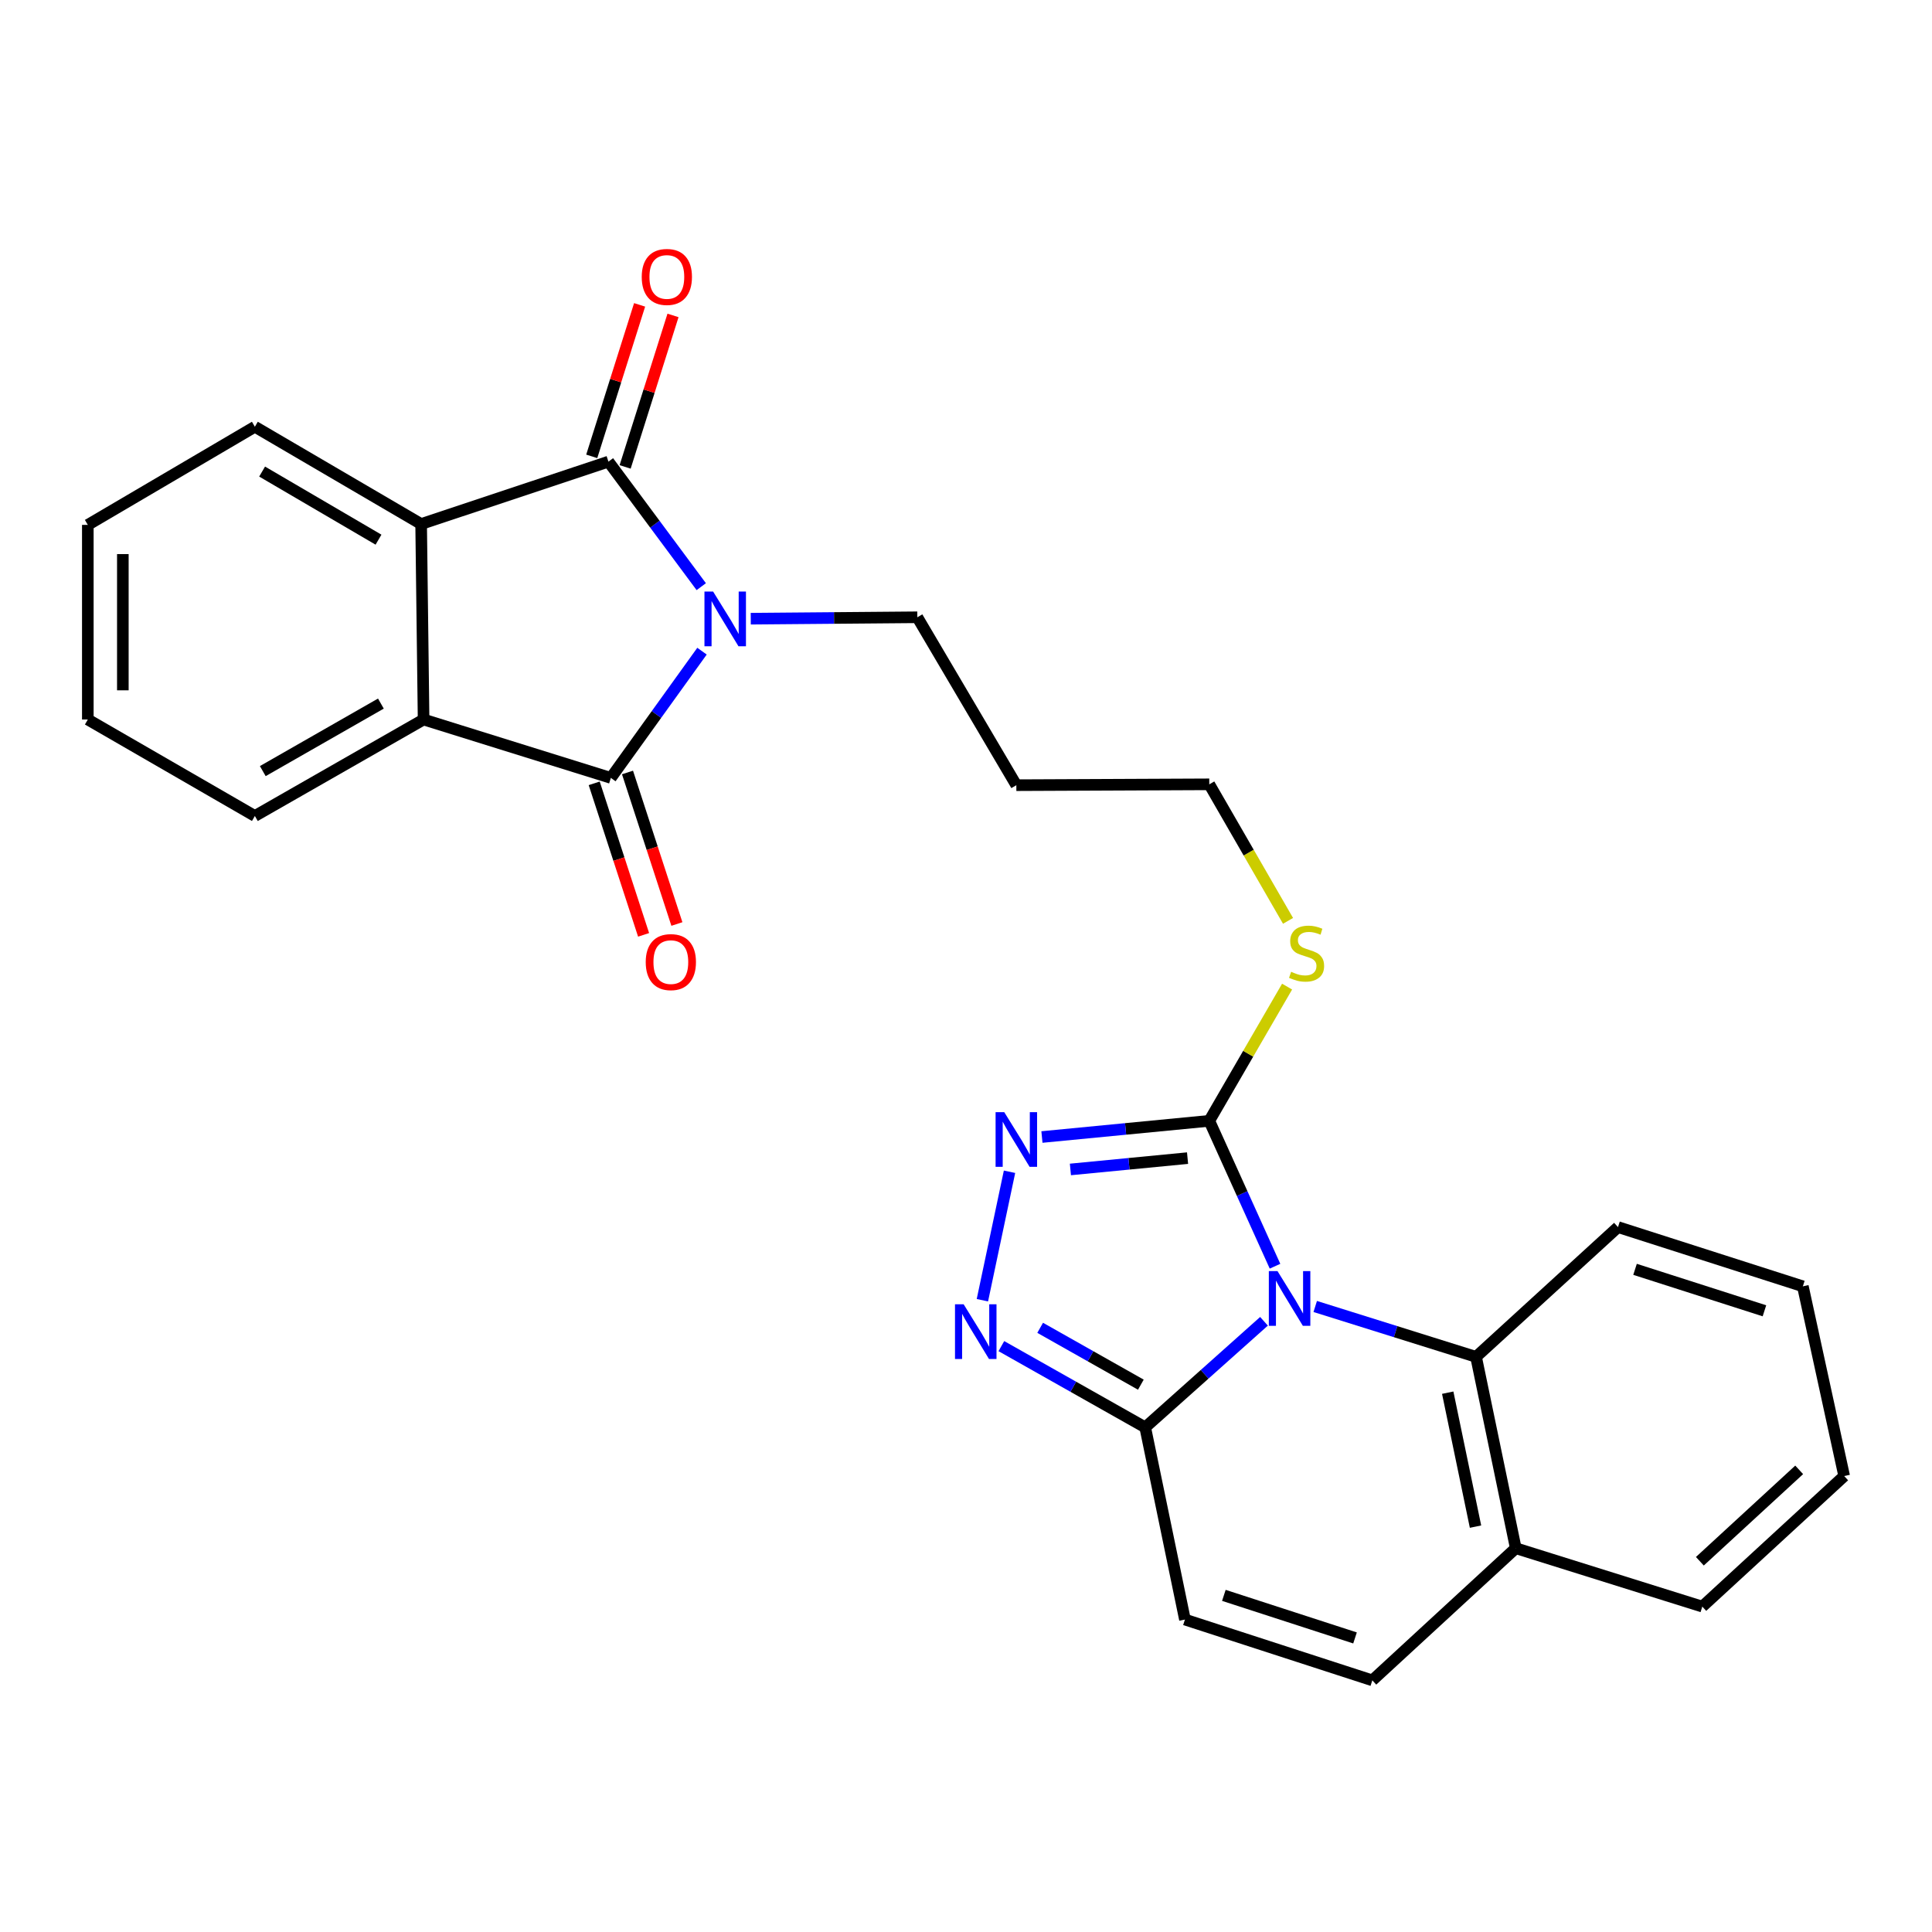 <?xml version='1.0' encoding='iso-8859-1'?>
<svg version='1.1' baseProfile='full'
              xmlns='http://www.w3.org/2000/svg'
                      xmlns:rdkit='http://www.rdkit.org/xml'
                      xmlns:xlink='http://www.w3.org/1999/xlink'
                  xml:space='preserve'
width='1000px' height='1000px' viewBox='0 0 1000 1000'>
<!-- END OF HEADER -->
<rect style='opacity:1.0;fill:#FFFFFF;stroke:none' width='1000' height='1000' x='0' y='0'> </rect>
<path class='bond-3' d='M 659.946,655.392 L 642.935,617.767' style='fill:none;fill-rule:evenodd;stroke:#0000FF;stroke-width:6px;stroke-linecap:butt;stroke-linejoin:miter;stroke-opacity:1' />
<path class='bond-3' d='M 642.935,617.767 L 625.924,580.142' style='fill:none;fill-rule:evenodd;stroke:#000000;stroke-width:6px;stroke-linecap:butt;stroke-linejoin:miter;stroke-opacity:1' />
<path class='bond-4' d='M 654.244,683.899 L 623.501,711.348' style='fill:none;fill-rule:evenodd;stroke:#0000FF;stroke-width:6px;stroke-linecap:butt;stroke-linejoin:miter;stroke-opacity:1' />
<path class='bond-4' d='M 623.501,711.348 L 592.758,738.797' style='fill:none;fill-rule:evenodd;stroke:#000000;stroke-width:6px;stroke-linecap:butt;stroke-linejoin:miter;stroke-opacity:1' />
<path class='bond-9' d='M 680.757,676.23 L 722.38,689.269' style='fill:none;fill-rule:evenodd;stroke:#0000FF;stroke-width:6px;stroke-linecap:butt;stroke-linejoin:miter;stroke-opacity:1' />
<path class='bond-9' d='M 722.38,689.269 L 764.003,702.308' style='fill:none;fill-rule:evenodd;stroke:#000000;stroke-width:6px;stroke-linecap:butt;stroke-linejoin:miter;stroke-opacity:1' />
<path class='bond-0' d='M 388.592,320.236 L 431.702,319.869' style='fill:none;fill-rule:evenodd;stroke:#0000FF;stroke-width:6px;stroke-linecap:butt;stroke-linejoin:miter;stroke-opacity:1' />
<path class='bond-0' d='M 431.702,319.869 L 474.811,319.502' style='fill:none;fill-rule:evenodd;stroke:#000000;stroke-width:6px;stroke-linecap:butt;stroke-linejoin:miter;stroke-opacity:1' />
<path class='bond-1' d='M 363.358,337.042 L 339.767,369.842' style='fill:none;fill-rule:evenodd;stroke:#0000FF;stroke-width:6px;stroke-linecap:butt;stroke-linejoin:miter;stroke-opacity:1' />
<path class='bond-1' d='M 339.767,369.842 L 316.176,402.642' style='fill:none;fill-rule:evenodd;stroke:#000000;stroke-width:6px;stroke-linecap:butt;stroke-linejoin:miter;stroke-opacity:1' />
<path class='bond-2' d='M 362.971,303.653 L 338.949,271.297' style='fill:none;fill-rule:evenodd;stroke:#0000FF;stroke-width:6px;stroke-linecap:butt;stroke-linejoin:miter;stroke-opacity:1' />
<path class='bond-2' d='M 338.949,271.297 L 314.927,238.94' style='fill:none;fill-rule:evenodd;stroke:#000000;stroke-width:6px;stroke-linecap:butt;stroke-linejoin:miter;stroke-opacity:1' />
<path class='bond-8' d='M 316.176,402.642 L 219.248,372.418' style='fill:none;fill-rule:evenodd;stroke:#000000;stroke-width:6px;stroke-linecap:butt;stroke-linejoin:miter;stroke-opacity:1' />
<path class='bond-14' d='M 307.558,405.451 L 320.341,444.667' style='fill:none;fill-rule:evenodd;stroke:#000000;stroke-width:6px;stroke-linecap:butt;stroke-linejoin:miter;stroke-opacity:1' />
<path class='bond-14' d='M 320.341,444.667 L 333.124,483.882' style='fill:none;fill-rule:evenodd;stroke:#FF0000;stroke-width:6px;stroke-linecap:butt;stroke-linejoin:miter;stroke-opacity:1' />
<path class='bond-14' d='M 324.794,399.833 L 337.577,439.048' style='fill:none;fill-rule:evenodd;stroke:#000000;stroke-width:6px;stroke-linecap:butt;stroke-linejoin:miter;stroke-opacity:1' />
<path class='bond-14' d='M 337.577,439.048 L 350.36,478.264' style='fill:none;fill-rule:evenodd;stroke:#FF0000;stroke-width:6px;stroke-linecap:butt;stroke-linejoin:miter;stroke-opacity:1' />
<path class='bond-7' d='M 314.927,238.94 L 217.979,271.24' style='fill:none;fill-rule:evenodd;stroke:#000000;stroke-width:6px;stroke-linecap:butt;stroke-linejoin:miter;stroke-opacity:1' />
<path class='bond-13' d='M 323.57,241.672 L 335.959,202.466' style='fill:none;fill-rule:evenodd;stroke:#000000;stroke-width:6px;stroke-linecap:butt;stroke-linejoin:miter;stroke-opacity:1' />
<path class='bond-13' d='M 335.959,202.466 L 348.347,163.261' style='fill:none;fill-rule:evenodd;stroke:#FF0000;stroke-width:6px;stroke-linecap:butt;stroke-linejoin:miter;stroke-opacity:1' />
<path class='bond-13' d='M 306.284,236.209 L 318.673,197.004' style='fill:none;fill-rule:evenodd;stroke:#000000;stroke-width:6px;stroke-linecap:butt;stroke-linejoin:miter;stroke-opacity:1' />
<path class='bond-13' d='M 318.673,197.004 L 331.061,157.799' style='fill:none;fill-rule:evenodd;stroke:#FF0000;stroke-width:6px;stroke-linecap:butt;stroke-linejoin:miter;stroke-opacity:1' />
<path class='bond-5' d='M 625.924,580.142 L 582.613,584.33' style='fill:none;fill-rule:evenodd;stroke:#000000;stroke-width:6px;stroke-linecap:butt;stroke-linejoin:miter;stroke-opacity:1' />
<path class='bond-5' d='M 582.613,584.33 L 539.303,588.519' style='fill:none;fill-rule:evenodd;stroke:#0000FF;stroke-width:6px;stroke-linecap:butt;stroke-linejoin:miter;stroke-opacity:1' />
<path class='bond-5' d='M 614.676,599.443 L 584.359,602.375' style='fill:none;fill-rule:evenodd;stroke:#000000;stroke-width:6px;stroke-linecap:butt;stroke-linejoin:miter;stroke-opacity:1' />
<path class='bond-5' d='M 584.359,602.375 L 554.041,605.307' style='fill:none;fill-rule:evenodd;stroke:#0000FF;stroke-width:6px;stroke-linecap:butt;stroke-linejoin:miter;stroke-opacity:1' />
<path class='bond-15' d='M 625.924,580.142 L 646.062,545.403' style='fill:none;fill-rule:evenodd;stroke:#000000;stroke-width:6px;stroke-linecap:butt;stroke-linejoin:miter;stroke-opacity:1' />
<path class='bond-15' d='M 646.062,545.403 L 666.2,510.665' style='fill:none;fill-rule:evenodd;stroke:#CCCC00;stroke-width:6px;stroke-linecap:butt;stroke-linejoin:miter;stroke-opacity:1' />
<path class='bond-6' d='M 592.758,738.797 L 555.531,717.775' style='fill:none;fill-rule:evenodd;stroke:#000000;stroke-width:6px;stroke-linecap:butt;stroke-linejoin:miter;stroke-opacity:1' />
<path class='bond-6' d='M 555.531,717.775 L 518.304,696.753' style='fill:none;fill-rule:evenodd;stroke:#0000FF;stroke-width:6px;stroke-linecap:butt;stroke-linejoin:miter;stroke-opacity:1' />
<path class='bond-6' d='M 590.504,716.705 L 564.445,701.99' style='fill:none;fill-rule:evenodd;stroke:#000000;stroke-width:6px;stroke-linecap:butt;stroke-linejoin:miter;stroke-opacity:1' />
<path class='bond-6' d='M 564.445,701.99 L 538.386,687.274' style='fill:none;fill-rule:evenodd;stroke:#0000FF;stroke-width:6px;stroke-linecap:butt;stroke-linejoin:miter;stroke-opacity:1' />
<path class='bond-10' d='M 592.758,738.797 L 613.324,838.283' style='fill:none;fill-rule:evenodd;stroke:#000000;stroke-width:6px;stroke-linecap:butt;stroke-linejoin:miter;stroke-opacity:1' />
<path class='bond-27' d='M 522.527,606.502 L 508.483,672.991' style='fill:none;fill-rule:evenodd;stroke:#0000FF;stroke-width:6px;stroke-linecap:butt;stroke-linejoin:miter;stroke-opacity:1' />
<path class='bond-18' d='M 217.979,271.24 L 131.918,220.882' style='fill:none;fill-rule:evenodd;stroke:#000000;stroke-width:6px;stroke-linecap:butt;stroke-linejoin:miter;stroke-opacity:1' />
<path class='bond-18' d='M 195.914,279.333 L 135.672,244.083' style='fill:none;fill-rule:evenodd;stroke:#000000;stroke-width:6px;stroke-linecap:butt;stroke-linejoin:miter;stroke-opacity:1' />
<path class='bond-30' d='M 217.979,271.24 L 219.248,372.418' style='fill:none;fill-rule:evenodd;stroke:#000000;stroke-width:6px;stroke-linecap:butt;stroke-linejoin:miter;stroke-opacity:1' />
<path class='bond-17' d='M 219.248,372.418 L 131.918,422.352' style='fill:none;fill-rule:evenodd;stroke:#000000;stroke-width:6px;stroke-linecap:butt;stroke-linejoin:miter;stroke-opacity:1' />
<path class='bond-17' d='M 197.15,364.17 L 136.019,399.124' style='fill:none;fill-rule:evenodd;stroke:#000000;stroke-width:6px;stroke-linecap:butt;stroke-linejoin:miter;stroke-opacity:1' />
<path class='bond-12' d='M 764.003,702.308 L 784.559,801.351' style='fill:none;fill-rule:evenodd;stroke:#000000;stroke-width:6px;stroke-linecap:butt;stroke-linejoin:miter;stroke-opacity:1' />
<path class='bond-12' d='M 749.336,720.849 L 763.725,790.179' style='fill:none;fill-rule:evenodd;stroke:#000000;stroke-width:6px;stroke-linecap:butt;stroke-linejoin:miter;stroke-opacity:1' />
<path class='bond-20' d='M 764.003,702.308 L 837.475,635.142' style='fill:none;fill-rule:evenodd;stroke:#000000;stroke-width:6px;stroke-linecap:butt;stroke-linejoin:miter;stroke-opacity:1' />
<path class='bond-28' d='M 613.324,838.283 L 710.312,869.757' style='fill:none;fill-rule:evenodd;stroke:#000000;stroke-width:6px;stroke-linecap:butt;stroke-linejoin:miter;stroke-opacity:1' />
<path class='bond-28' d='M 633.468,825.761 L 701.36,847.792' style='fill:none;fill-rule:evenodd;stroke:#000000;stroke-width:6px;stroke-linecap:butt;stroke-linejoin:miter;stroke-opacity:1' />
<path class='bond-11' d='M 710.312,869.757 L 784.559,801.351' style='fill:none;fill-rule:evenodd;stroke:#000000;stroke-width:6px;stroke-linecap:butt;stroke-linejoin:miter;stroke-opacity:1' />
<path class='bond-22' d='M 784.559,801.351 L 881.104,831.576' style='fill:none;fill-rule:evenodd;stroke:#000000;stroke-width:6px;stroke-linecap:butt;stroke-linejoin:miter;stroke-opacity:1' />
<path class='bond-21' d='M 666.684,476.635 L 646.304,441.301' style='fill:none;fill-rule:evenodd;stroke:#CCCC00;stroke-width:6px;stroke-linecap:butt;stroke-linejoin:miter;stroke-opacity:1' />
<path class='bond-21' d='M 646.304,441.301 L 625.924,405.966' style='fill:none;fill-rule:evenodd;stroke:#000000;stroke-width:6px;stroke-linecap:butt;stroke-linejoin:miter;stroke-opacity:1' />
<path class='bond-16' d='M 474.811,319.502 L 526.055,406.409' style='fill:none;fill-rule:evenodd;stroke:#000000;stroke-width:6px;stroke-linecap:butt;stroke-linejoin:miter;stroke-opacity:1' />
<path class='bond-24' d='M 131.918,422.352 L 45.455,372.418' style='fill:none;fill-rule:evenodd;stroke:#000000;stroke-width:6px;stroke-linecap:butt;stroke-linejoin:miter;stroke-opacity:1' />
<path class='bond-23' d='M 131.918,220.882 L 45.455,271.683' style='fill:none;fill-rule:evenodd;stroke:#000000;stroke-width:6px;stroke-linecap:butt;stroke-linejoin:miter;stroke-opacity:1' />
<path class='bond-19' d='M 526.055,406.409 L 625.924,405.966' style='fill:none;fill-rule:evenodd;stroke:#000000;stroke-width:6px;stroke-linecap:butt;stroke-linejoin:miter;stroke-opacity:1' />
<path class='bond-25' d='M 837.475,635.142 L 933.154,665.799' style='fill:none;fill-rule:evenodd;stroke:#000000;stroke-width:6px;stroke-linecap:butt;stroke-linejoin:miter;stroke-opacity:1' />
<path class='bond-25' d='M 846.295,657.005 L 913.27,678.465' style='fill:none;fill-rule:evenodd;stroke:#000000;stroke-width:6px;stroke-linecap:butt;stroke-linejoin:miter;stroke-opacity:1' />
<path class='bond-29' d='M 881.104,831.576 L 954.545,763.996' style='fill:none;fill-rule:evenodd;stroke:#000000;stroke-width:6px;stroke-linecap:butt;stroke-linejoin:miter;stroke-opacity:1' />
<path class='bond-29' d='M 879.845,808.099 L 931.254,760.793' style='fill:none;fill-rule:evenodd;stroke:#000000;stroke-width:6px;stroke-linecap:butt;stroke-linejoin:miter;stroke-opacity:1' />
<path class='bond-31' d='M 45.455,271.683 L 45.455,372.418' style='fill:none;fill-rule:evenodd;stroke:#000000;stroke-width:6px;stroke-linecap:butt;stroke-linejoin:miter;stroke-opacity:1' />
<path class='bond-31' d='M 63.583,286.793 L 63.583,357.307' style='fill:none;fill-rule:evenodd;stroke:#000000;stroke-width:6px;stroke-linecap:butt;stroke-linejoin:miter;stroke-opacity:1' />
<path class='bond-26' d='M 933.154,665.799 L 954.545,763.996' style='fill:none;fill-rule:evenodd;stroke:#000000;stroke-width:6px;stroke-linecap:butt;stroke-linejoin:miter;stroke-opacity:1' />
<path  class='atom-0' d='M 661.228 657.914
L 670.508 672.914
Q 671.428 674.394, 672.908 677.074
Q 674.388 679.754, 674.468 679.914
L 674.468 657.914
L 678.228 657.914
L 678.228 686.234
L 674.348 686.234
L 664.388 669.834
Q 663.228 667.914, 661.988 665.714
Q 660.788 663.514, 660.428 662.834
L 660.428 686.234
L 656.748 686.234
L 656.748 657.914
L 661.228 657.914
' fill='#0000FF'/>
<path  class='atom-1' d='M 369.106 306.188
L 378.386 321.188
Q 379.306 322.668, 380.786 325.348
Q 382.266 328.028, 382.346 328.188
L 382.346 306.188
L 386.106 306.188
L 386.106 334.508
L 382.226 334.508
L 372.266 318.108
Q 371.106 316.188, 369.866 313.988
Q 368.666 311.788, 368.306 311.108
L 368.306 334.508
L 364.626 334.508
L 364.626 306.188
L 369.106 306.188
' fill='#0000FF'/>
<path  class='atom-6' d='M 519.795 575.64
L 529.075 590.64
Q 529.995 592.12, 531.475 594.8
Q 532.955 597.48, 533.035 597.64
L 533.035 575.64
L 536.795 575.64
L 536.795 603.96
L 532.915 603.96
L 522.955 587.56
Q 521.795 585.64, 520.555 583.44
Q 519.355 581.24, 518.995 580.56
L 518.995 603.96
L 515.315 603.96
L 515.315 575.64
L 519.795 575.64
' fill='#0000FF'/>
<path  class='atom-7' d='M 498.786 675.106
L 508.066 690.106
Q 508.986 691.586, 510.466 694.266
Q 511.946 696.946, 512.026 697.106
L 512.026 675.106
L 515.786 675.106
L 515.786 703.426
L 511.906 703.426
L 501.946 687.026
Q 500.786 685.106, 499.546 682.906
Q 498.346 680.706, 497.986 680.026
L 497.986 703.426
L 494.306 703.426
L 494.306 675.106
L 498.786 675.106
' fill='#0000FF'/>
<path  class='atom-14' d='M 332.161 143.341
Q 332.161 136.541, 335.521 132.741
Q 338.881 128.941, 345.161 128.941
Q 351.441 128.941, 354.801 132.741
Q 358.161 136.541, 358.161 143.341
Q 358.161 150.221, 354.761 154.141
Q 351.361 158.021, 345.161 158.021
Q 338.921 158.021, 335.521 154.141
Q 332.161 150.261, 332.161 143.341
M 345.161 154.821
Q 349.481 154.821, 351.801 151.941
Q 354.161 149.021, 354.161 143.341
Q 354.161 137.781, 351.801 134.981
Q 349.481 132.141, 345.161 132.141
Q 340.841 132.141, 338.481 134.941
Q 336.161 137.741, 336.161 143.341
Q 336.161 149.061, 338.481 151.941
Q 340.841 154.821, 345.161 154.821
' fill='#FF0000'/>
<path  class='atom-15' d='M 334.226 497.978
Q 334.226 491.178, 337.586 487.378
Q 340.946 483.578, 347.226 483.578
Q 353.506 483.578, 356.866 487.378
Q 360.226 491.178, 360.226 497.978
Q 360.226 504.858, 356.826 508.778
Q 353.426 512.658, 347.226 512.658
Q 340.986 512.658, 337.586 508.778
Q 334.226 504.898, 334.226 497.978
M 347.226 509.458
Q 351.546 509.458, 353.866 506.578
Q 356.226 503.658, 356.226 497.978
Q 356.226 492.418, 353.866 489.618
Q 351.546 486.778, 347.226 486.778
Q 342.906 486.778, 340.546 489.578
Q 338.226 492.378, 338.226 497.978
Q 338.226 503.698, 340.546 506.578
Q 342.906 509.458, 347.226 509.458
' fill='#FF0000'/>
<path  class='atom-16' d='M 668.281 502.995
Q 668.601 503.115, 669.921 503.675
Q 671.241 504.235, 672.681 504.595
Q 674.161 504.915, 675.601 504.915
Q 678.281 504.915, 679.841 503.635
Q 681.401 502.315, 681.401 500.035
Q 681.401 498.475, 680.601 497.515
Q 679.841 496.555, 678.641 496.035
Q 677.441 495.515, 675.441 494.915
Q 672.921 494.155, 671.401 493.435
Q 669.921 492.715, 668.841 491.195
Q 667.801 489.675, 667.801 487.115
Q 667.801 483.555, 670.201 481.355
Q 672.641 479.155, 677.441 479.155
Q 680.721 479.155, 684.441 480.715
L 683.521 483.795
Q 680.121 482.395, 677.561 482.395
Q 674.801 482.395, 673.281 483.555
Q 671.761 484.675, 671.801 486.635
Q 671.801 488.155, 672.561 489.075
Q 673.361 489.995, 674.481 490.515
Q 675.641 491.035, 677.561 491.635
Q 680.121 492.435, 681.641 493.235
Q 683.161 494.035, 684.241 495.675
Q 685.361 497.275, 685.361 500.035
Q 685.361 503.955, 682.721 506.075
Q 680.121 508.155, 675.761 508.155
Q 673.241 508.155, 671.321 507.595
Q 669.441 507.075, 667.201 506.155
L 668.281 502.995
' fill='#CCCC00'/>
</svg>

